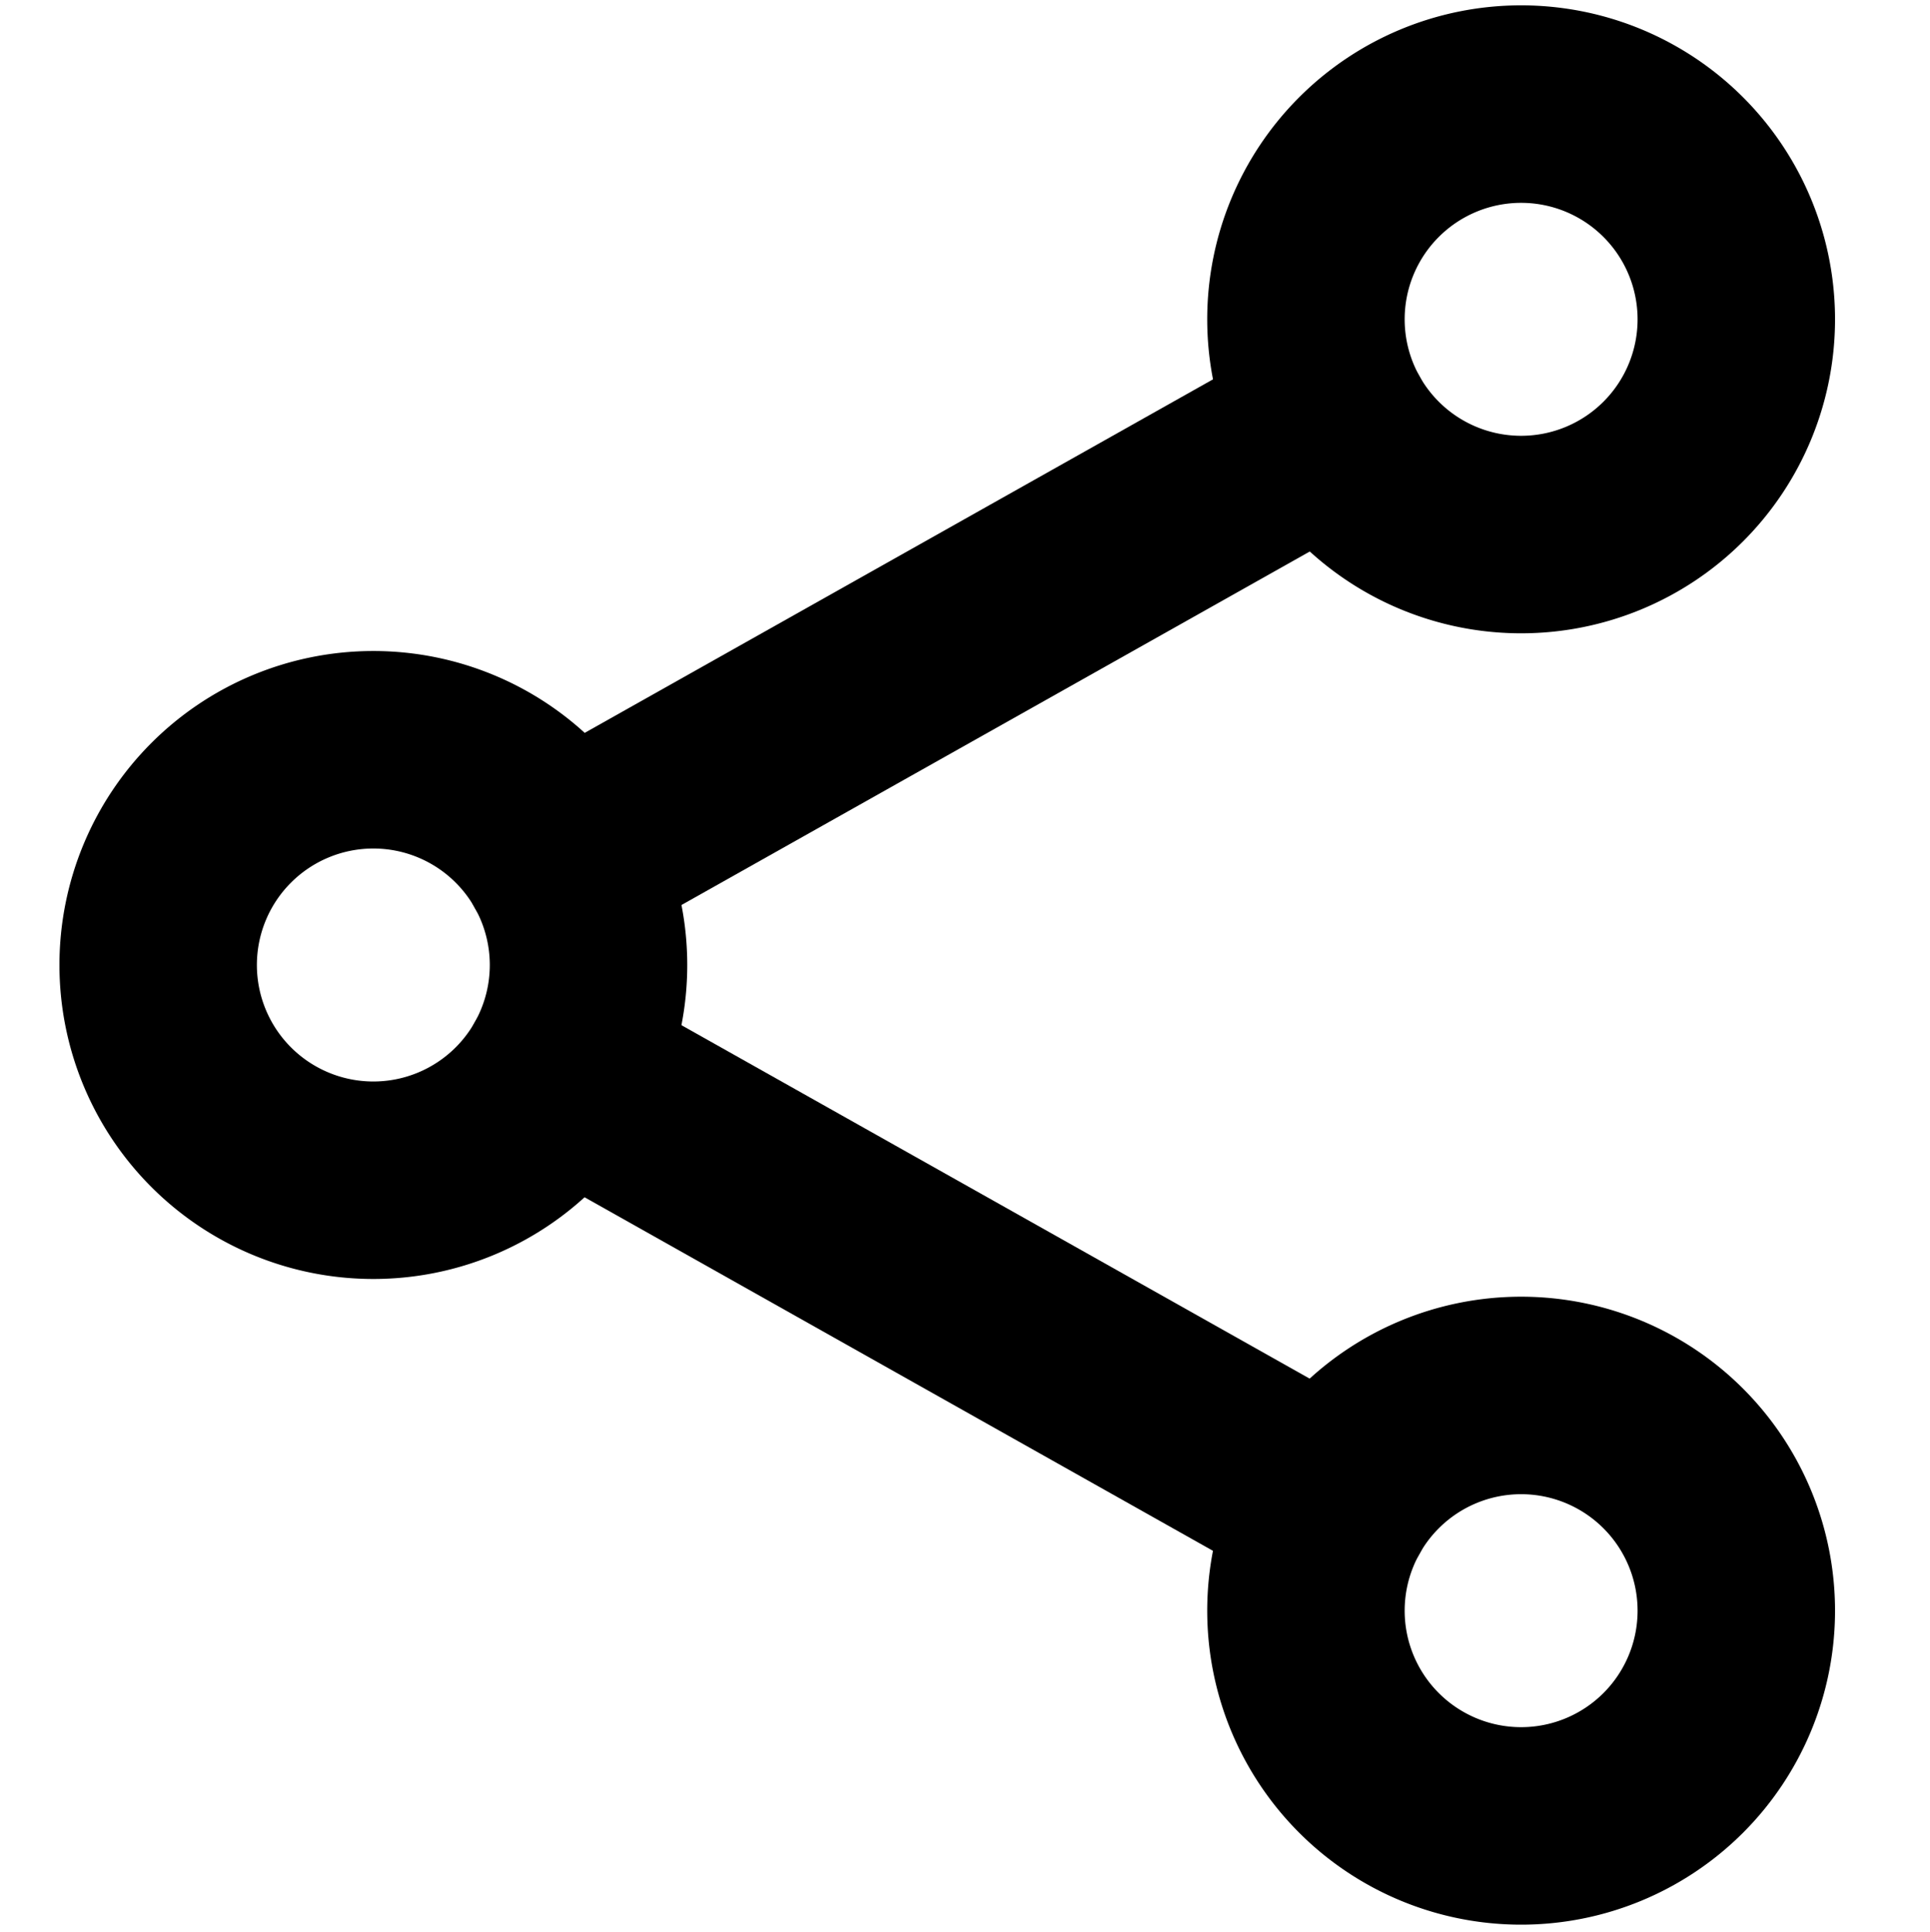 <svg viewBox="740.446 548.012 20.585 20.6" xmlns="http://www.w3.org/2000/svg"><g fill="none" stroke="#000" stroke-linecap="round" stroke-linejoin="round" stroke-width="2.25"><path d="m10.53 17.077a2.452 2.452 0 1 1 -2.452-2.452 2.452 2.452 0 0 1 2.452 2.452z" transform="matrix(.936 0 0 .936 736.867 542.318)"/><path d="m28.53 6.952a2.452 2.452 0 1 1 -2.453-2.452 2.452 2.452 0 0 1 2.453 2.452z" transform="matrix(.936 0 0 .936 732.261 544.91)"/><path d="m28.53 27.2a2.452 2.452 0 1 1 -2.452-2.452 2.452 2.452 0 0 1 2.452 2.452z" transform="matrix(.936 0 0 .936 732.261 539.728)"/><path d="m11.941 16.887 8.805 4.953m0-12.31-8.805 4.953" transform="matrix(.936 0 0 .936 735.251 543.622)"/></g></svg>